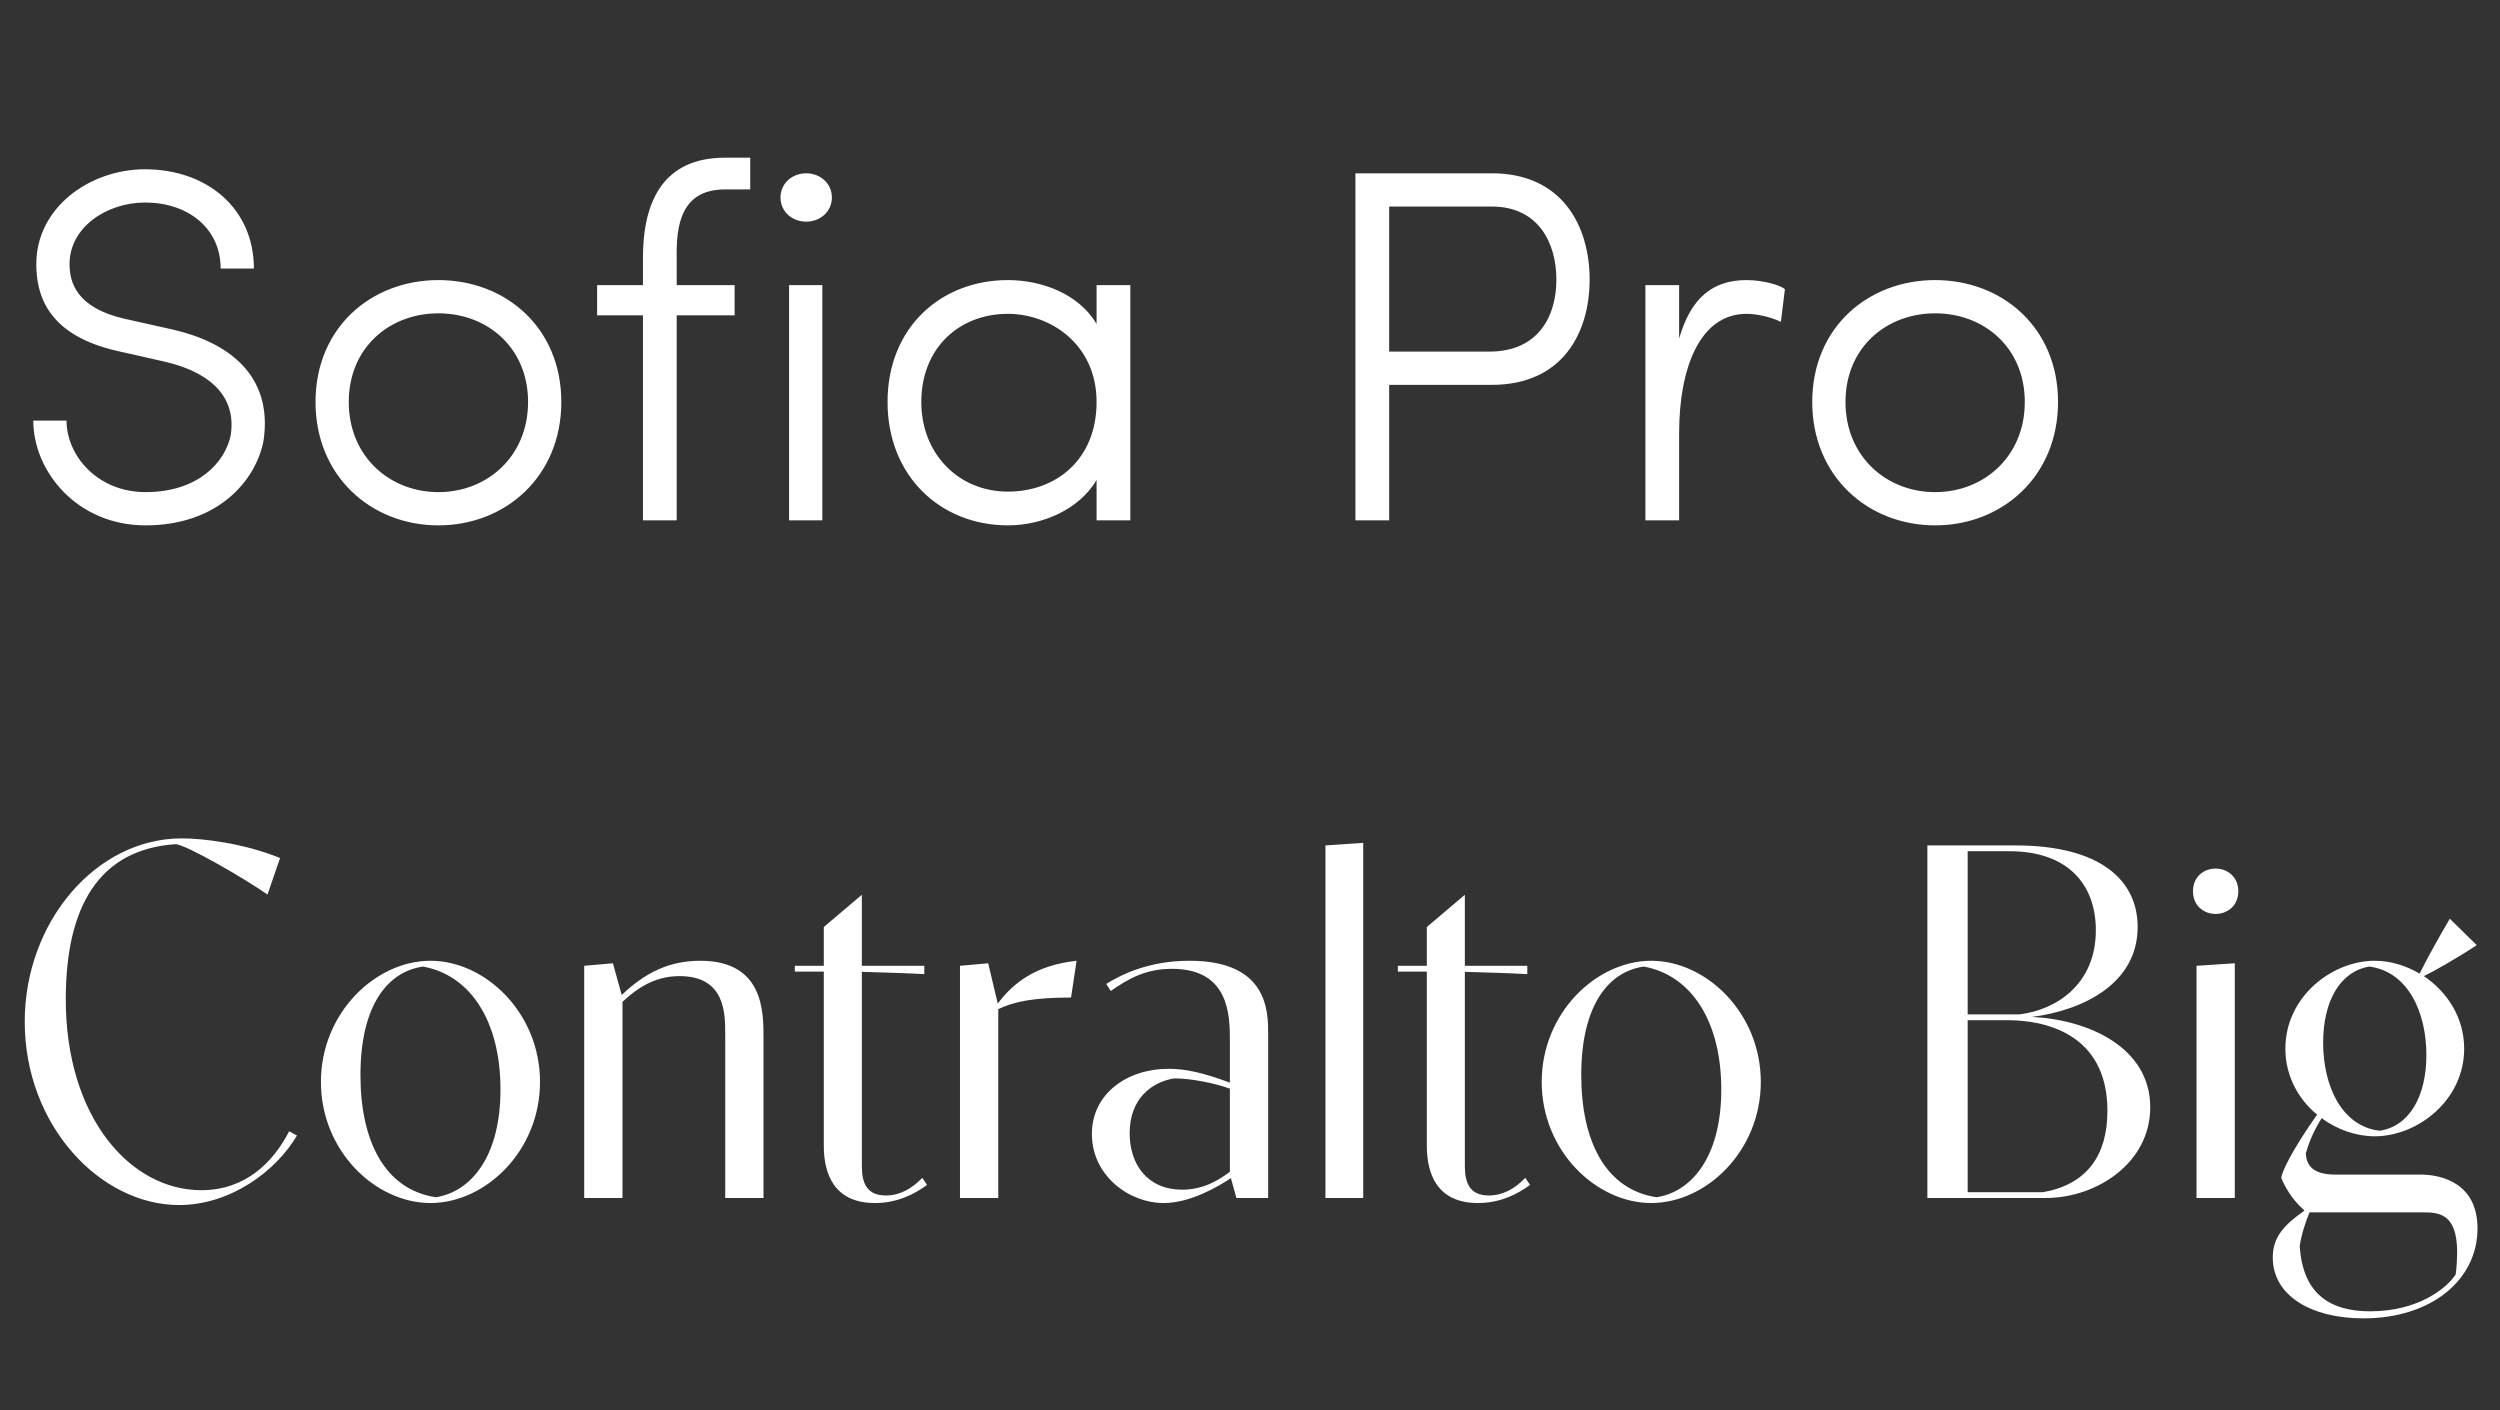 <svg width="273" height="154" viewBox="0 0 273 154" fill="none" xmlns="http://www.w3.org/2000/svg">
<rect x="0" y="0" width="273" height="154" fill="#333333" stroke="none"/>
<g clip-path="url(#clip0_3098_41759)">
<g style="mix-blend-mode:difference">
<g style="mix-blend-mode:difference">
<path d="M7.265 45.93C7.265 49.725 10.62 53.74 15.9 53.74C21.62 53.74 24.59 50.495 25.195 47.525C25.91 42.85 22.28 40.485 17.99 39.495L12.875 38.34C5.01 36.58 3.965 32.015 3.965 28.825C3.965 22.665 9.795 18.485 15.845 18.485C22.555 18.485 27.725 22.72 27.725 29.32H24.095C24.095 24.92 20.52 22.115 15.845 22.115C11.665 22.115 7.595 24.81 7.595 28.825C7.595 30.805 8.31 33.61 13.645 34.82L18.815 35.975C24.865 37.35 29.87 40.925 28.77 48.185C27.89 52.585 23.71 57.37 15.9 57.37C8.42 57.37 3.635 51.485 3.635 45.93H7.265ZM47.875 57.37C40.56 57.37 34.455 52.035 34.455 43.895C34.455 35.755 40.56 30.585 47.875 30.585C55.19 30.585 61.295 35.755 61.295 43.895C61.295 52.035 55.19 57.37 47.875 57.37ZM47.875 53.74C53.21 53.74 57.665 49.835 57.665 43.895C57.665 37.955 53.21 34.215 47.875 34.215C42.54 34.215 38.085 37.955 38.085 43.895C38.085 49.835 42.54 53.74 47.875 53.74ZM81.925 17.22V20.685H79.175C74.28 20.685 73.84 24.755 73.895 28.165V31.135H80.22V34.435H73.895V56.82H70.21V34.435H65.205V31.135H70.21V28.165C70.21 22.005 72.41 17.22 79.175 17.22H81.925ZM89.796 56.82H86.166V31.135H89.796V56.82ZM85.231 21.565C85.231 23.105 86.496 24.205 88.036 24.205C89.576 24.205 90.841 23.105 90.841 21.565C90.841 20.025 89.576 18.925 88.036 18.925C86.496 18.925 85.231 20.025 85.231 21.565ZM123.431 31.135V56.82H119.746V52.42C117.821 55.665 113.806 57.37 110.066 57.37C102.751 57.37 96.921 52.035 96.921 43.895C96.921 35.755 102.751 30.585 110.066 30.585C113.806 30.585 117.821 32.125 119.746 35.37V31.135H123.431ZM100.606 43.895C100.606 49.615 104.731 53.685 110.066 53.685C115.291 53.685 119.746 50.22 119.746 43.895C119.746 37.57 114.686 34.27 110.066 34.27C104.731 34.27 100.606 38.01 100.606 43.895ZM148.012 18.925H162.917C170.617 18.925 173.587 24.7 173.587 30.53C173.587 36.36 170.617 42.025 162.917 42.025H151.697V56.82H148.012V18.925ZM162.917 22.555H151.697V38.395H162.642C167.977 38.395 169.957 34.545 169.957 30.53C169.957 26.515 167.977 22.555 162.917 22.555ZM194.912 31.575L194.472 35.15C193.262 34.545 191.667 34.27 190.732 34.27C185.507 34.27 183.362 40.43 183.362 47.25V56.82H179.677V31.135H183.362V36.965C184.627 32.565 186.992 30.585 190.732 30.585C192.492 30.585 194.417 31.135 194.912 31.575ZM211.317 57.37C204.002 57.37 197.897 52.035 197.897 43.895C197.897 35.755 204.002 30.585 211.317 30.585C218.632 30.585 224.737 35.755 224.737 43.895C224.737 52.035 218.632 57.37 211.317 57.37ZM211.317 53.74C216.652 53.74 221.107 49.835 221.107 43.895C221.107 37.955 216.652 34.215 211.317 34.215C205.982 34.215 201.527 37.955 201.527 43.895C201.527 49.835 205.982 53.74 211.317 53.74Z" fill="white"/>
</g>
<g style="mix-blend-mode:difference">
<path d="M31.575 123.533L32.428 124C30.172 127.85 25.195 131.59 19.558 131.59C10.922 131.59 2.7 122.873 2.7 111.57C2.7 100.735 10.428 91.55 19.86 91.55C22.115 91.55 26.598 92.073 30.585 93.695L29.21 97.683C26.598 95.868 20.465 92.32 19.2 92.183C10.785 92.733 7.183 99.03 7.183 109.123C7.183 122.02 14.223 129.968 21.977 129.968C26.817 129.968 29.843 126.915 31.575 123.533ZM47.007 131.37C41.012 131.37 35.045 125.705 35.045 118.143C35.045 110.608 41.012 104.915 47.007 104.915C53.002 104.915 58.97 110.608 58.97 118.143C58.97 125.705 53.002 131.37 47.007 131.37ZM39.362 117.4C39.362 124.55 41.975 129.885 47.585 130.738C51.242 130.188 54.652 126.558 54.652 118.968C54.652 111.515 51.38 106.483 46.182 105.548C42.277 106.125 39.362 109.838 39.362 117.4ZM63.795 130.82V105.465L66.93 105.19L67.893 108.655C70.478 106.18 73.118 104.915 76.473 104.915C83.375 104.915 83.375 110.47 83.375 113.303V130.82H79.195V112.945C79.195 110.663 79.195 106.593 74.218 106.593C71.908 106.593 70.01 107.5 67.975 109.398V130.82H63.795ZM100.933 105.465V106.373C99.53 106.29 96.285 106.18 94.113 106.125V127.328C94.113 129.198 94.663 130.545 96.725 130.545C98.238 130.545 99.558 129.83 100.713 128.62L101.235 129.39C99.888 130.38 98.018 131.37 95.543 131.37C91.06 131.37 89.96 128.153 89.96 125.128V106.098H86.798V105.465H89.96V101.23L94.113 97.71V105.465H100.933ZM104.83 130.82V105.465L107.91 105.19L108.955 109.59C110.605 107.39 113.025 105.41 117.563 104.915L116.958 108.93C112.888 108.93 110.743 109.37 109.01 110.195V130.82H104.83ZM135.018 130.82L134.413 128.648C132.928 129.638 129.958 131.37 127.071 131.37C123.248 131.37 119.233 128.345 119.233 123.835C119.233 119.49 123.001 116.713 127.621 116.713C129.491 116.713 131.443 117.153 134.303 118.225V113.715C134.303 110.965 134.303 105.795 127.978 105.795C125.173 105.795 123.303 106.813 121.296 108.215L120.801 107.445C122.561 106.345 125.558 104.915 129.903 104.915C138.483 104.915 138.483 110.47 138.483 112.918V130.82H135.018ZM134.303 127.96V118.885C132.763 118.308 130.096 117.758 128.226 117.758C125.833 118.143 123.358 119.903 123.358 123.753C123.358 127.19 125.338 129.913 129.078 129.913C131.388 129.913 133.066 128.895 134.303 127.96ZM144.738 130.82V92.32L148.863 92.045V130.82H144.738ZM166.782 105.465V106.373C165.38 106.29 162.135 106.18 159.962 106.125V127.328C159.962 129.198 160.512 130.545 162.575 130.545C164.087 130.545 165.407 129.83 166.562 128.62L167.085 129.39C165.737 130.38 163.867 131.37 161.392 131.37C156.91 131.37 155.81 128.153 155.81 125.128V106.098H152.647V105.465H155.81V101.23L159.962 97.71V105.465H166.782ZM180.318 131.37C174.323 131.37 168.355 125.705 168.355 118.143C168.355 110.608 174.323 104.915 180.318 104.915C186.313 104.915 192.28 110.608 192.28 118.143C192.28 125.705 186.313 131.37 180.318 131.37ZM172.673 117.4C172.673 124.55 175.285 129.885 180.895 130.738C184.553 130.188 187.963 126.558 187.963 118.968C187.963 111.515 184.69 106.483 179.493 105.548C175.588 106.125 172.673 109.838 172.673 117.4ZM210.469 130.82V92.32H220.094C229.306 92.32 233.431 96.088 233.431 101.23C233.431 107.418 227.464 110.333 221.881 111.048C228.124 111.35 234.806 114.403 234.806 120.92C234.806 126.998 228.949 130.82 223.394 130.82H210.469ZM214.869 130.188H223.091C227.821 129.363 230.131 126.228 230.131 121.305C230.131 112.78 223.174 111.405 219.241 111.405H214.869V130.188ZM214.869 110.773H220.506C224.631 110.278 228.866 107.418 228.866 101.588C228.866 96.555 225.786 92.953 219.434 92.953H214.869V110.773ZM239.86 130.82V105.465L244.04 105.19V130.82H239.86ZM239.475 97.325C239.475 95.758 240.63 94.85 241.95 94.85C243.242 94.85 244.425 95.758 244.425 97.325C244.425 98.893 243.242 99.8 241.95 99.8C240.63 99.8 239.475 98.893 239.475 97.325ZM255.007 128.263H264.302C266.667 128.263 270.544 129.225 270.544 134.148C270.544 139.73 265.539 143.965 258.087 143.965C252.422 143.965 248.187 141.518 248.187 137.31C248.187 135.083 249.424 133.763 251.652 132.195C250.194 130.903 249.507 129.555 249.122 128.648C249.122 128.043 250.304 125.568 253.027 121.718C250.992 120.04 249.562 117.51 249.562 114.513C249.562 108.848 254.649 104.915 259.324 104.915C260.974 104.915 262.679 105.41 264.219 106.318C265.209 104.365 266.199 102.578 267.519 100.323L270.462 103.21C268.124 104.75 265.704 106.098 264.687 106.593C267.189 108.27 269.087 111.075 269.087 114.513C269.087 120.178 263.972 124.083 259.324 124.083C257.317 124.083 255.227 123.368 253.522 122.103C252.614 123.56 252.119 124.798 251.789 125.953C251.872 127.19 252.477 128.263 255.007 128.263ZM264.494 132.388H252.202C251.817 133.295 251.322 134.753 251.129 136.045C251.459 141.49 254.649 143.195 258.829 143.195C264.082 143.195 267.189 140.665 268.152 139.18C268.262 138.658 268.317 137.338 268.317 136.705C268.317 132.388 266.172 132.388 264.494 132.388ZM253.687 113.853C253.687 118.555 255.694 122.983 259.847 123.478C263.064 123.01 264.962 119.765 264.962 115.2C264.962 110.58 262.982 106.098 258.719 105.548C255.502 106.098 253.687 109.37 253.687 113.853Z" fill="white"/>
</g>
</g>
</g>
<defs>
<clipPath id="clip0_3098_41759">
<rect width="272" height="152.667" fill="white" transform="translate(0.5 0.487)"/>
</clipPath>
</defs>
</svg>

